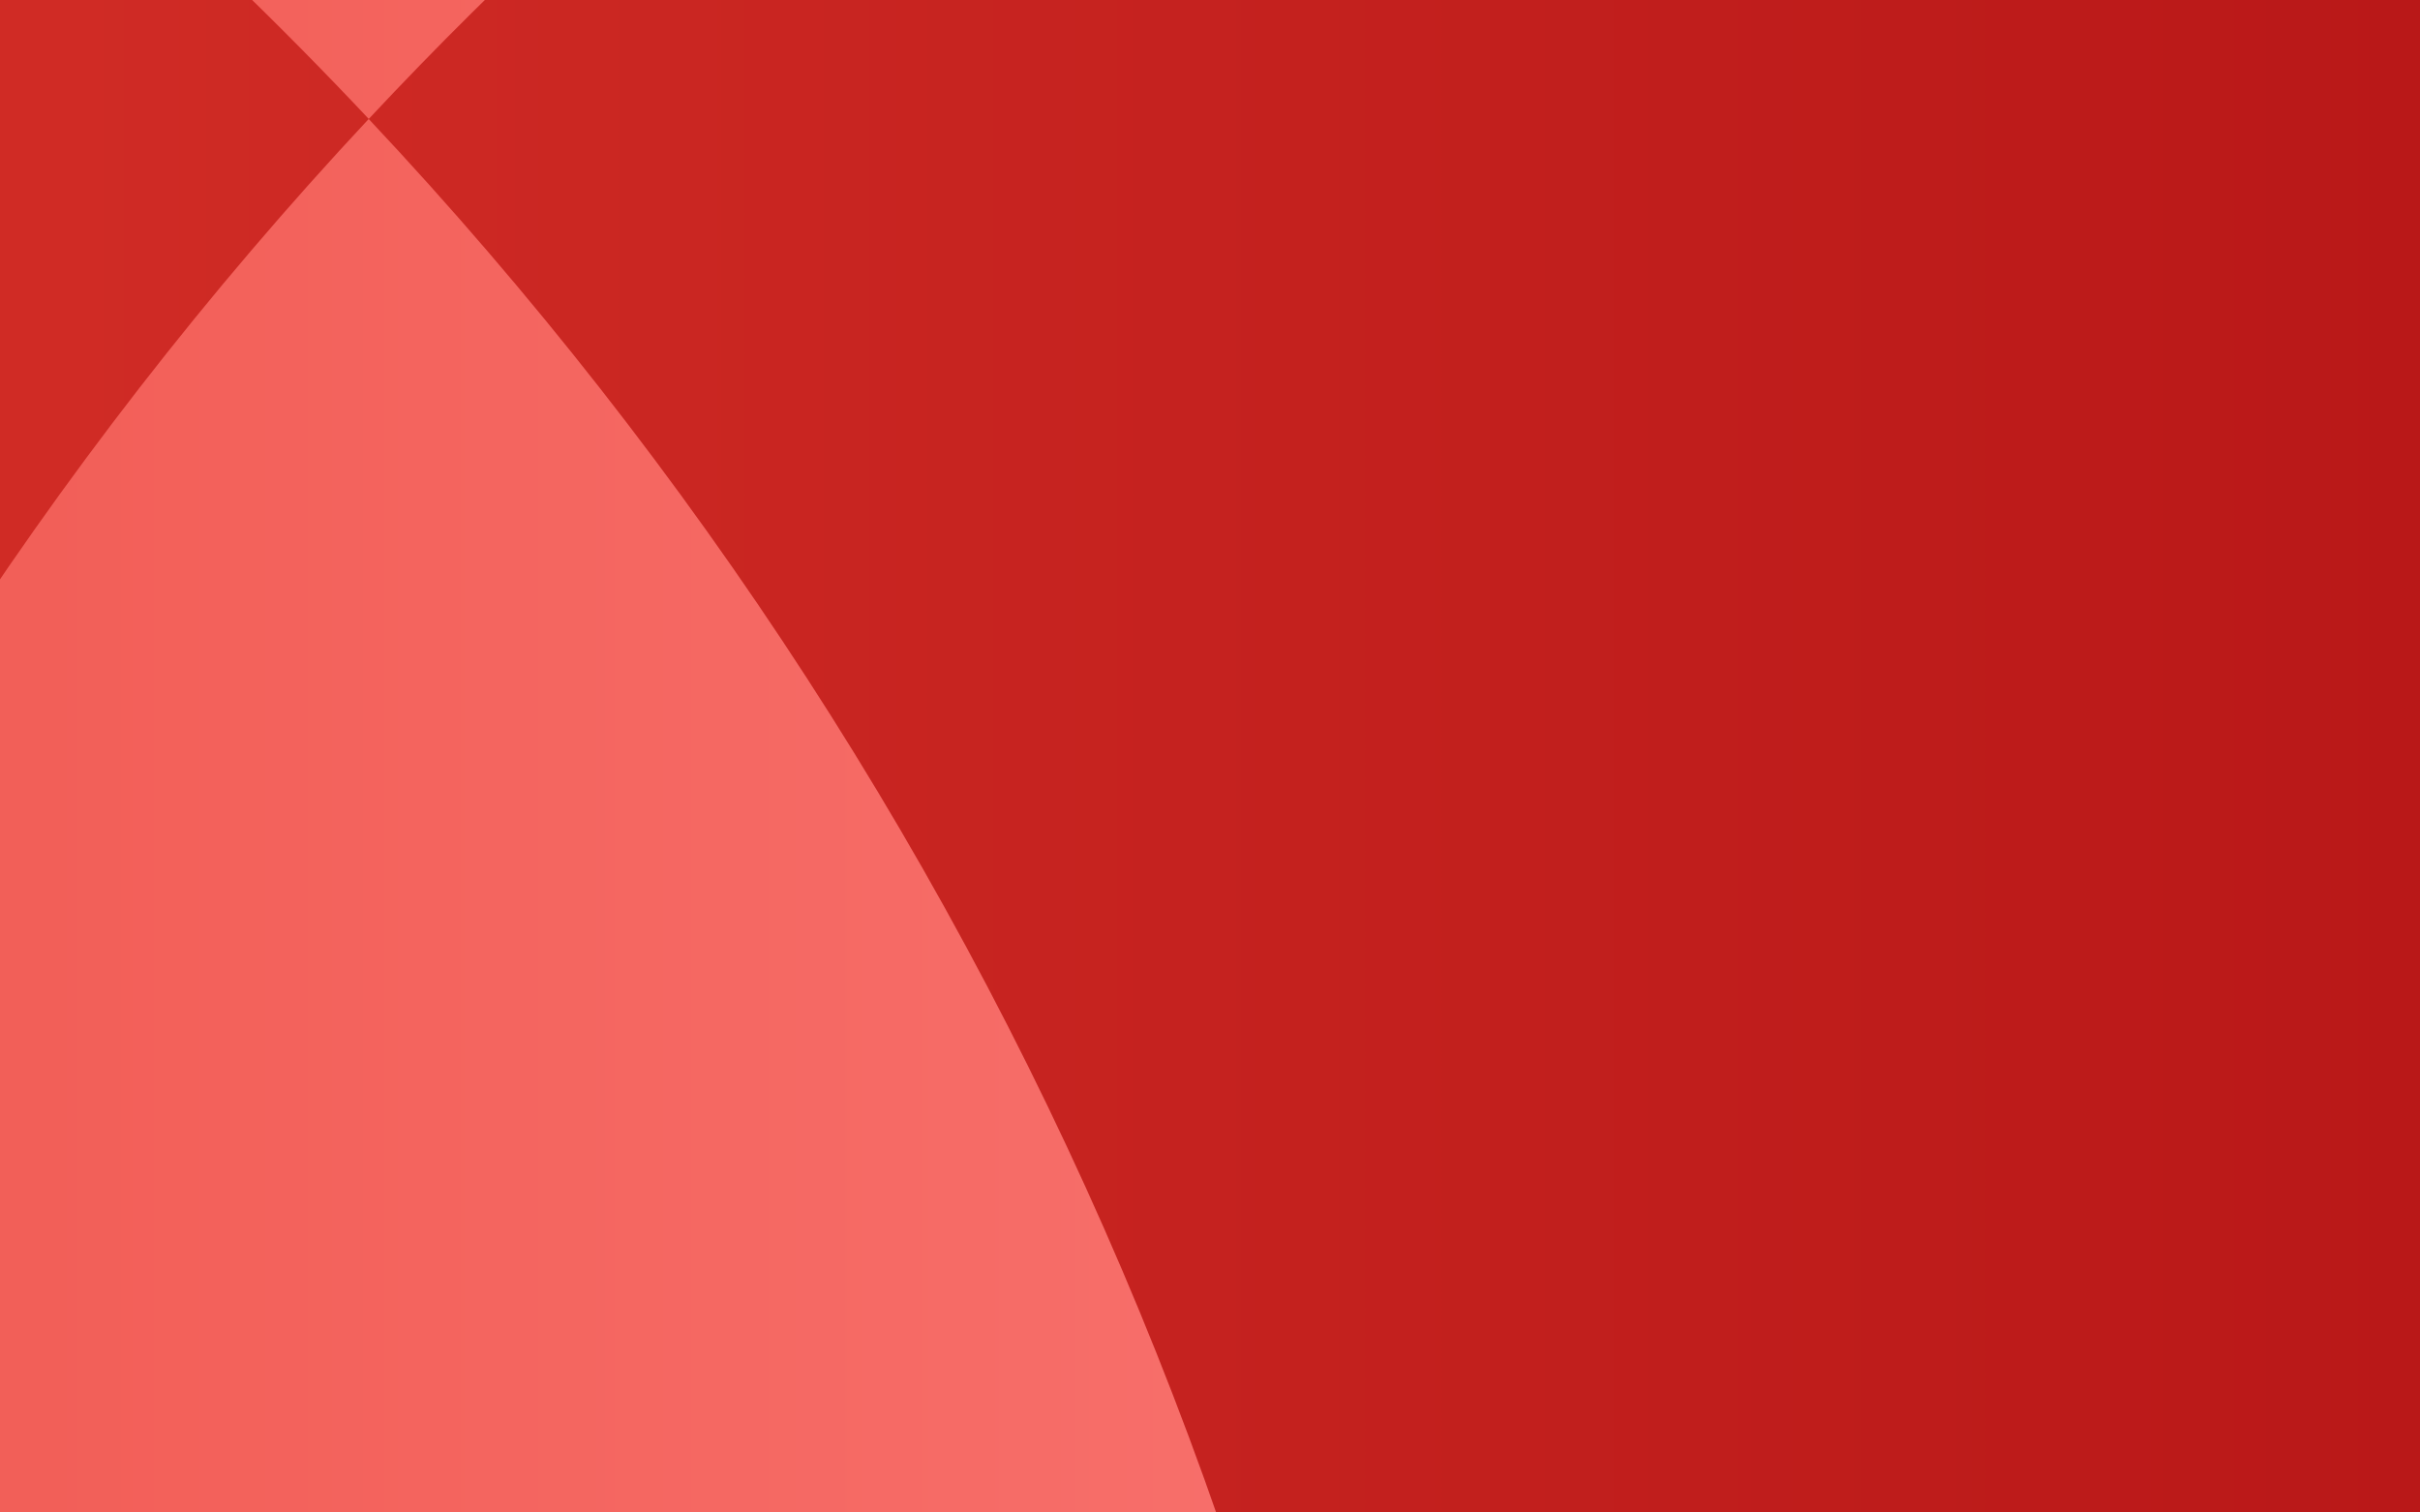 <svg width="480" height="300" viewBox="0 0 480 300" fill="none" xmlns="http://www.w3.org/2000/svg">
<rect x="0" y="0" width="480" height="300" fill="#333333" stroke="none"/>
<g clip-path="url(#clip0_3_90)">
<rect width="480" height="300" fill="white"/>
<g clip-path="url(#clip1_3_90)">
<path d="M480 -300H-1440V900H480V-300Z" fill="url(#paint0_linear_3_90)"/>
<path d="M480 -203.34C320.97 -171.72 179.77 -90.49 73.13 23.6C201.77 160.45 281.88 343.97 283.93 543.63C284.22 572.36 283.83 592.72 281 618.05C279.47 631.77 276.86 645.35 273.35 658.69L273.25 659.07C246.33 743.32 167.54 823.06 74.54 823.06C-18.46 823.06 -94.46 755.68 -121.36 667.24C-131.51 633.86 -132.57 584 -132.57 545.36C-132.57 343.57 -54.44 160.08 73.14 23.59C-66.3 -124.75 -262.77 -218.26 -478.71 -217.97C-695.14 -217.68 -890.41 -126.91 -1028.89 18.63C-897.29 155.64 -817.45 341.16 -822.79 545.36C-823.89 587.13 -823.82 593.59 -828.46 627.23C-828.66 628.69 -829.18 631.51 -829.81 634.82C-833.56 654.36 -839.74 673.39 -848.57 691.22C-883.49 761.72 -951.86 823.05 -1031.46 823.05C-1122.96 823.05 -1196.81 754.15 -1224.94 672C-1225.86 669.32 -1228.6 658.46 -1230.12 651.97C-1238.37 616.84 -1239.26 582.98 -1239.26 545.36C-1239.26 341.12 -1159.23 155.62 -1028.89 18.63C-1137.13 -94.03 -1280.35 -173.88 -1440 -204.33V900H480V-203.34Z" fill="url(#paint1_linear_3_90)"/>
</g>
</g>
<defs>
<linearGradient id="paint0_linear_3_90" x1="-1440" y1="300" x2="480" y2="300" gradientUnits="userSpaceOnUse">
<stop stop-color="#B91818"/>
<stop offset="0.5" stop-color="#E83F33"/>
<stop offset="1" stop-color="#FC7E7C"/>
</linearGradient>
<linearGradient id="paint1_linear_3_90" x1="-1440" y1="341.02" x2="480" y2="341.02" gradientUnits="userSpaceOnUse">
<stop stop-color="#FC7E7C"/>
<stop offset="0.5" stop-color="#E83F33"/>
<stop offset="1" stop-color="#B91818"/>
</linearGradient>
<clipPath id="clip0_3_90">
<rect width="480" height="300" fill="white"/>
</clipPath>
<clipPath id="clip1_3_90">
<rect width="1920" height="1200" fill="white" transform="translate(-1440 -300)"/>
</clipPath>
</defs>
</svg>
